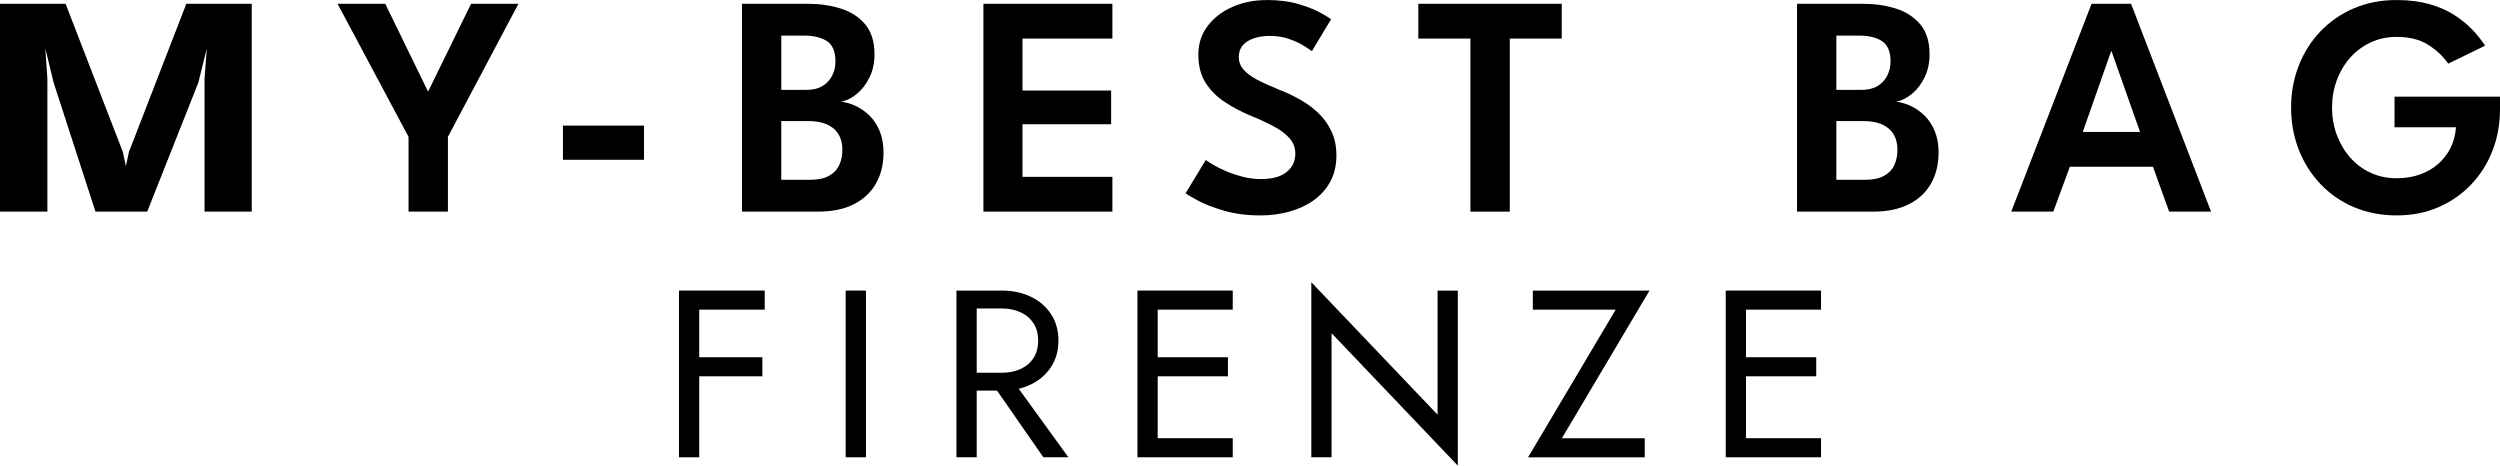 <svg viewBox="0 0 698.63 130.12" xmlns="http://www.w3.org/2000/svg" data-sanitized-data-name="Livello 2" data-name="Livello 2" id="Livello_2">
  <defs>
    <style>
      .cls-1 {
        fill: #000;
        stroke-width: 0px;
      }
    </style>
  </defs>
  <g data-sanitized-data-name="Livello 1" data-name="Livello 1" id="Livello_1-2">
    <g>
      <g>
        <path d="M70.35,1.06v58.08h-13.19V21.96l.64-8.45-2.38,9.59-14.28,36.04h-14.46L14.99,23.1l-2.33-9.59.58,8.45v37.18H0V1.06h18.33l16,41.4.85,3.96.85-3.96L52.07,1.06h18.28Z" class="cls-1"></path>
        <path d="M114.17,38.24L94.33,1.06h13.33l11.97,24.55,12.01-24.55h13.24l-19.71,37.18v20.9h-11v-20.9Z" class="cls-1"></path>
        <path d="M157.31,44.65v-9.55h22.66v9.55h-22.66Z" class="cls-1"></path>
        <path d="M207.33,1.06h18.48c3.26,0,6.29.44,9.11,1.32,2.82.88,5.1,2.35,6.84,4.4,1.74,2.05,2.62,4.85,2.62,8.4,0,2.38-.46,4.5-1.36,6.38-.91,1.88-2.07,3.41-3.48,4.6s-2.89,1.94-4.44,2.27c1.32.15,2.67.54,4.05,1.19,1.38.65,2.65,1.54,3.83,2.68,1.17,1.14,2.12,2.58,2.84,4.31.72,1.73,1.08,3.75,1.08,6.07,0,3.23-.7,6.08-2.09,8.56-1.39,2.48-3.45,4.42-6.16,5.81-2.71,1.39-6.08,2.09-10.1,2.09h-21.21V1.06ZM218.33,25.12h7c1.82,0,3.32-.36,4.51-1.08s2.09-1.69,2.71-2.9c.62-1.22.92-2.54.92-3.98,0-2.76-.8-4.65-2.4-5.68-1.6-1.03-3.76-1.54-6.49-1.54h-6.25v15.18ZM218.33,50.25h7.96c2.23,0,4.01-.37,5.35-1.1,1.33-.73,2.29-1.73,2.88-2.99.59-1.26.88-2.7.88-4.31,0-2.58-.82-4.56-2.46-5.94-1.64-1.38-3.98-2.07-7-2.07h-7.61v16.41Z" class="cls-1"></path>
        <path d="M274.82,1.06h36.04v9.72h-25.12v14.52h24.77v9.42h-24.77v14.7h25.12v9.72h-36.04V1.06Z" class="cls-1"></path>
        <path d="M353.85,0c3.49,0,6.53.39,9.13,1.17,2.6.78,4.66,1.61,6.2,2.49s2.47,1.45,2.79,1.72l-5.37,8.93c-.47-.38-1.27-.92-2.4-1.61-1.13-.69-2.49-1.31-4.07-1.85-1.58-.54-3.3-.81-5.15-.81-2.67,0-4.8.51-6.4,1.52-1.6,1.01-2.4,2.47-2.4,4.38,0,1.29.42,2.44,1.28,3.45.85,1.01,2.1,1.96,3.76,2.84,1.66.88,3.69,1.8,6.09,2.77,2.11.82,4.13,1.78,6.05,2.86,1.92,1.09,3.64,2.36,5.15,3.83,1.51,1.47,2.71,3.17,3.61,5.1s1.34,4.15,1.34,6.64c0,2.79-.57,5.22-1.69,7.3-1.13,2.08-2.68,3.83-4.66,5.24-1.98,1.41-4.25,2.46-6.8,3.17s-5.24,1.06-8.05,1.06c-3.81,0-7.24-.45-10.27-1.34s-5.49-1.85-7.37-2.88c-1.88-1.03-2.98-1.69-3.3-1.98l5.63-9.28c.35.26,1.02.69,2,1.28s2.19,1.19,3.61,1.8c1.42.62,2.98,1.14,4.66,1.58,1.69.44,3.41.66,5.17.66,3.17,0,5.56-.66,7.17-1.98,1.61-1.32,2.42-3.04,2.42-5.15,0-1.58-.51-2.98-1.54-4.18-1.03-1.2-2.47-2.31-4.33-3.32-1.86-1.01-4.08-2.05-6.67-3.1-2.58-1.08-4.98-2.35-7.19-3.81s-4-3.24-5.35-5.37c-1.35-2.13-2.02-4.74-2.02-7.85s.87-5.76,2.62-8.05,4.06-4.06,6.95-5.32c2.89-1.26,6.02-1.89,9.4-1.89Z" class="cls-1"></path>
        <path d="M410.91,10.78h-14.56V1.06h40.08v9.72h-14.52v48.36h-11V10.78Z" class="cls-1"></path>
        <path d="M502.17,1.06h18.48c3.26,0,6.29.44,9.11,1.32,2.82.88,5.1,2.35,6.84,4.4,1.75,2.05,2.62,4.85,2.62,8.4,0,2.38-.46,4.5-1.36,6.38-.91,1.88-2.07,3.41-3.48,4.6-1.41,1.19-2.89,1.94-4.44,2.27,1.32.15,2.67.54,4.05,1.19,1.38.65,2.65,1.54,3.83,2.68,1.17,1.14,2.12,2.58,2.84,4.31.72,1.73,1.08,3.75,1.08,6.07,0,3.23-.7,6.08-2.09,8.56-1.39,2.48-3.45,4.42-6.16,5.81-2.71,1.39-6.08,2.09-10.1,2.09h-21.21V1.06ZM513.17,25.12h7c1.82,0,3.32-.36,4.51-1.08,1.19-.72,2.09-1.69,2.71-2.9.62-1.22.92-2.54.92-3.98,0-2.76-.8-4.65-2.4-5.68-1.6-1.03-3.76-1.54-6.49-1.54h-6.25v15.18ZM513.17,50.25h7.96c2.23,0,4.01-.37,5.35-1.1,1.33-.73,2.29-1.73,2.88-2.99.59-1.26.88-2.7.88-4.31,0-2.58-.82-4.56-2.46-5.94-1.64-1.38-3.97-2.07-7-2.07h-7.61v16.41Z" class="cls-1"></path>
        <path d="M584.49,1.06h11.04l22.35,58.08h-11.7l-4.53-12.54h-23.23l-4.62,12.54h-11.75l22.44-58.08ZM582.02,36.87h16.02l-7.96-22.53h-.13l-7.92,22.53Z" class="cls-1"></path>
        <path d="M669.15,27.02h29.48v3.48c0,4.14-.7,8-2.09,11.59-1.39,3.59-3.38,6.75-5.96,9.46-2.58,2.71-5.64,4.83-9.17,6.36s-7.43,2.29-11.68,2.29-8.36-.78-11.97-2.33c-3.61-1.55-6.72-3.71-9.33-6.47-2.61-2.76-4.63-5.96-6.05-9.61-1.42-3.65-2.13-7.56-2.13-11.73s.71-8.03,2.13-11.68c1.42-3.65,3.44-6.85,6.05-9.59,2.61-2.74,5.72-4.89,9.33-6.45,3.61-1.55,7.6-2.33,11.97-2.33,3.37,0,6.38.37,9.02,1.1,2.64.73,4.95,1.72,6.93,2.97,1.98,1.25,3.7,2.63,5.15,4.14,1.45,1.51,2.66,3.03,3.63,4.55l-10.3,5.02c-1.41-2.05-3.28-3.81-5.61-5.28-2.33-1.47-5.27-2.2-8.82-2.2-2.64,0-5.07.52-7.28,1.56-2.21,1.04-4.12,2.47-5.72,4.29-1.6,1.82-2.84,3.92-3.72,6.31-.88,2.39-1.32,4.92-1.32,7.59s.44,5.24,1.32,7.61c.88,2.38,2.12,4.48,3.72,6.31,1.6,1.83,3.5,3.26,5.72,4.29,2.21,1.03,4.64,1.54,7.28,1.54,2.4,0,4.59-.35,6.56-1.06,1.96-.7,3.67-1.7,5.13-2.99,1.45-1.29,2.6-2.81,3.45-4.55.85-1.74,1.33-3.63,1.45-5.65h-17.16v-8.54Z" class="cls-1"></path>
      </g>
      <g>
        <path d="M195.4,81.2v46.59h-5.66v-46.59h5.66ZM192.87,81.2h20.83v5.33h-20.83v-5.33ZM192.87,99.83h20.17v5.33h-20.17v-5.33Z" class="cls-1"></path>
        <path d="M241.99,81.2v46.59h-5.66v-46.59h5.66Z" class="cls-1"></path>
        <path d="M272.94,81.2v46.59h-5.66v-46.59h5.66ZM270.41,81.2h9.52c3.02,0,5.71.57,8.09,1.7,2.37,1.13,4.26,2.74,5.66,4.83,1.4,2.09,2.1,4.57,2.1,7.45s-.7,5.31-2.1,7.42c-1.4,2.11-3.28,3.73-5.66,4.86-2.37,1.13-5.07,1.7-8.09,1.7h-9.52v-4.99h9.52c2,0,3.76-.35,5.29-1.06,1.53-.71,2.73-1.73,3.59-3.06.87-1.33,1.3-2.95,1.3-4.86s-.43-3.53-1.3-4.86c-.87-1.33-2.06-2.35-3.59-3.06-1.53-.71-3.29-1.07-5.29-1.07h-9.52v-4.99ZM281.92,104.82l16.64,22.96h-6.99l-15.97-22.96h6.32Z" class="cls-1"></path>
        <path d="M323.52,81.2v46.59h-5.66v-46.59h5.66ZM320.99,81.2h23.5v5.33h-23.5v-5.33ZM320.99,99.83h22.16v5.33h-22.16v-5.33ZM320.99,122.46h23.5v5.33h-23.5v-5.33Z" class="cls-1"></path>
        <path d="M407.39,81.2v48.92l-35.28-37.01v34.68h-5.66v-48.92l35.28,37.01v-34.68h5.66Z" class="cls-1"></path>
        <path d="M428.35,81.2h32.61l-24.49,41.27h23.16v5.33h-32.61l24.49-41.27h-23.16v-5.33Z" class="cls-1"></path>
        <path d="M487.92,81.2v46.59h-5.66v-46.59h5.66ZM485.39,81.2h23.5v5.33h-23.5v-5.33ZM485.39,99.83h22.16v5.33h-22.16v-5.33ZM485.39,122.46h23.5v5.33h-23.5v-5.33Z" class="cls-1"></path>
      </g>
    </g>
  </g>
</svg>
